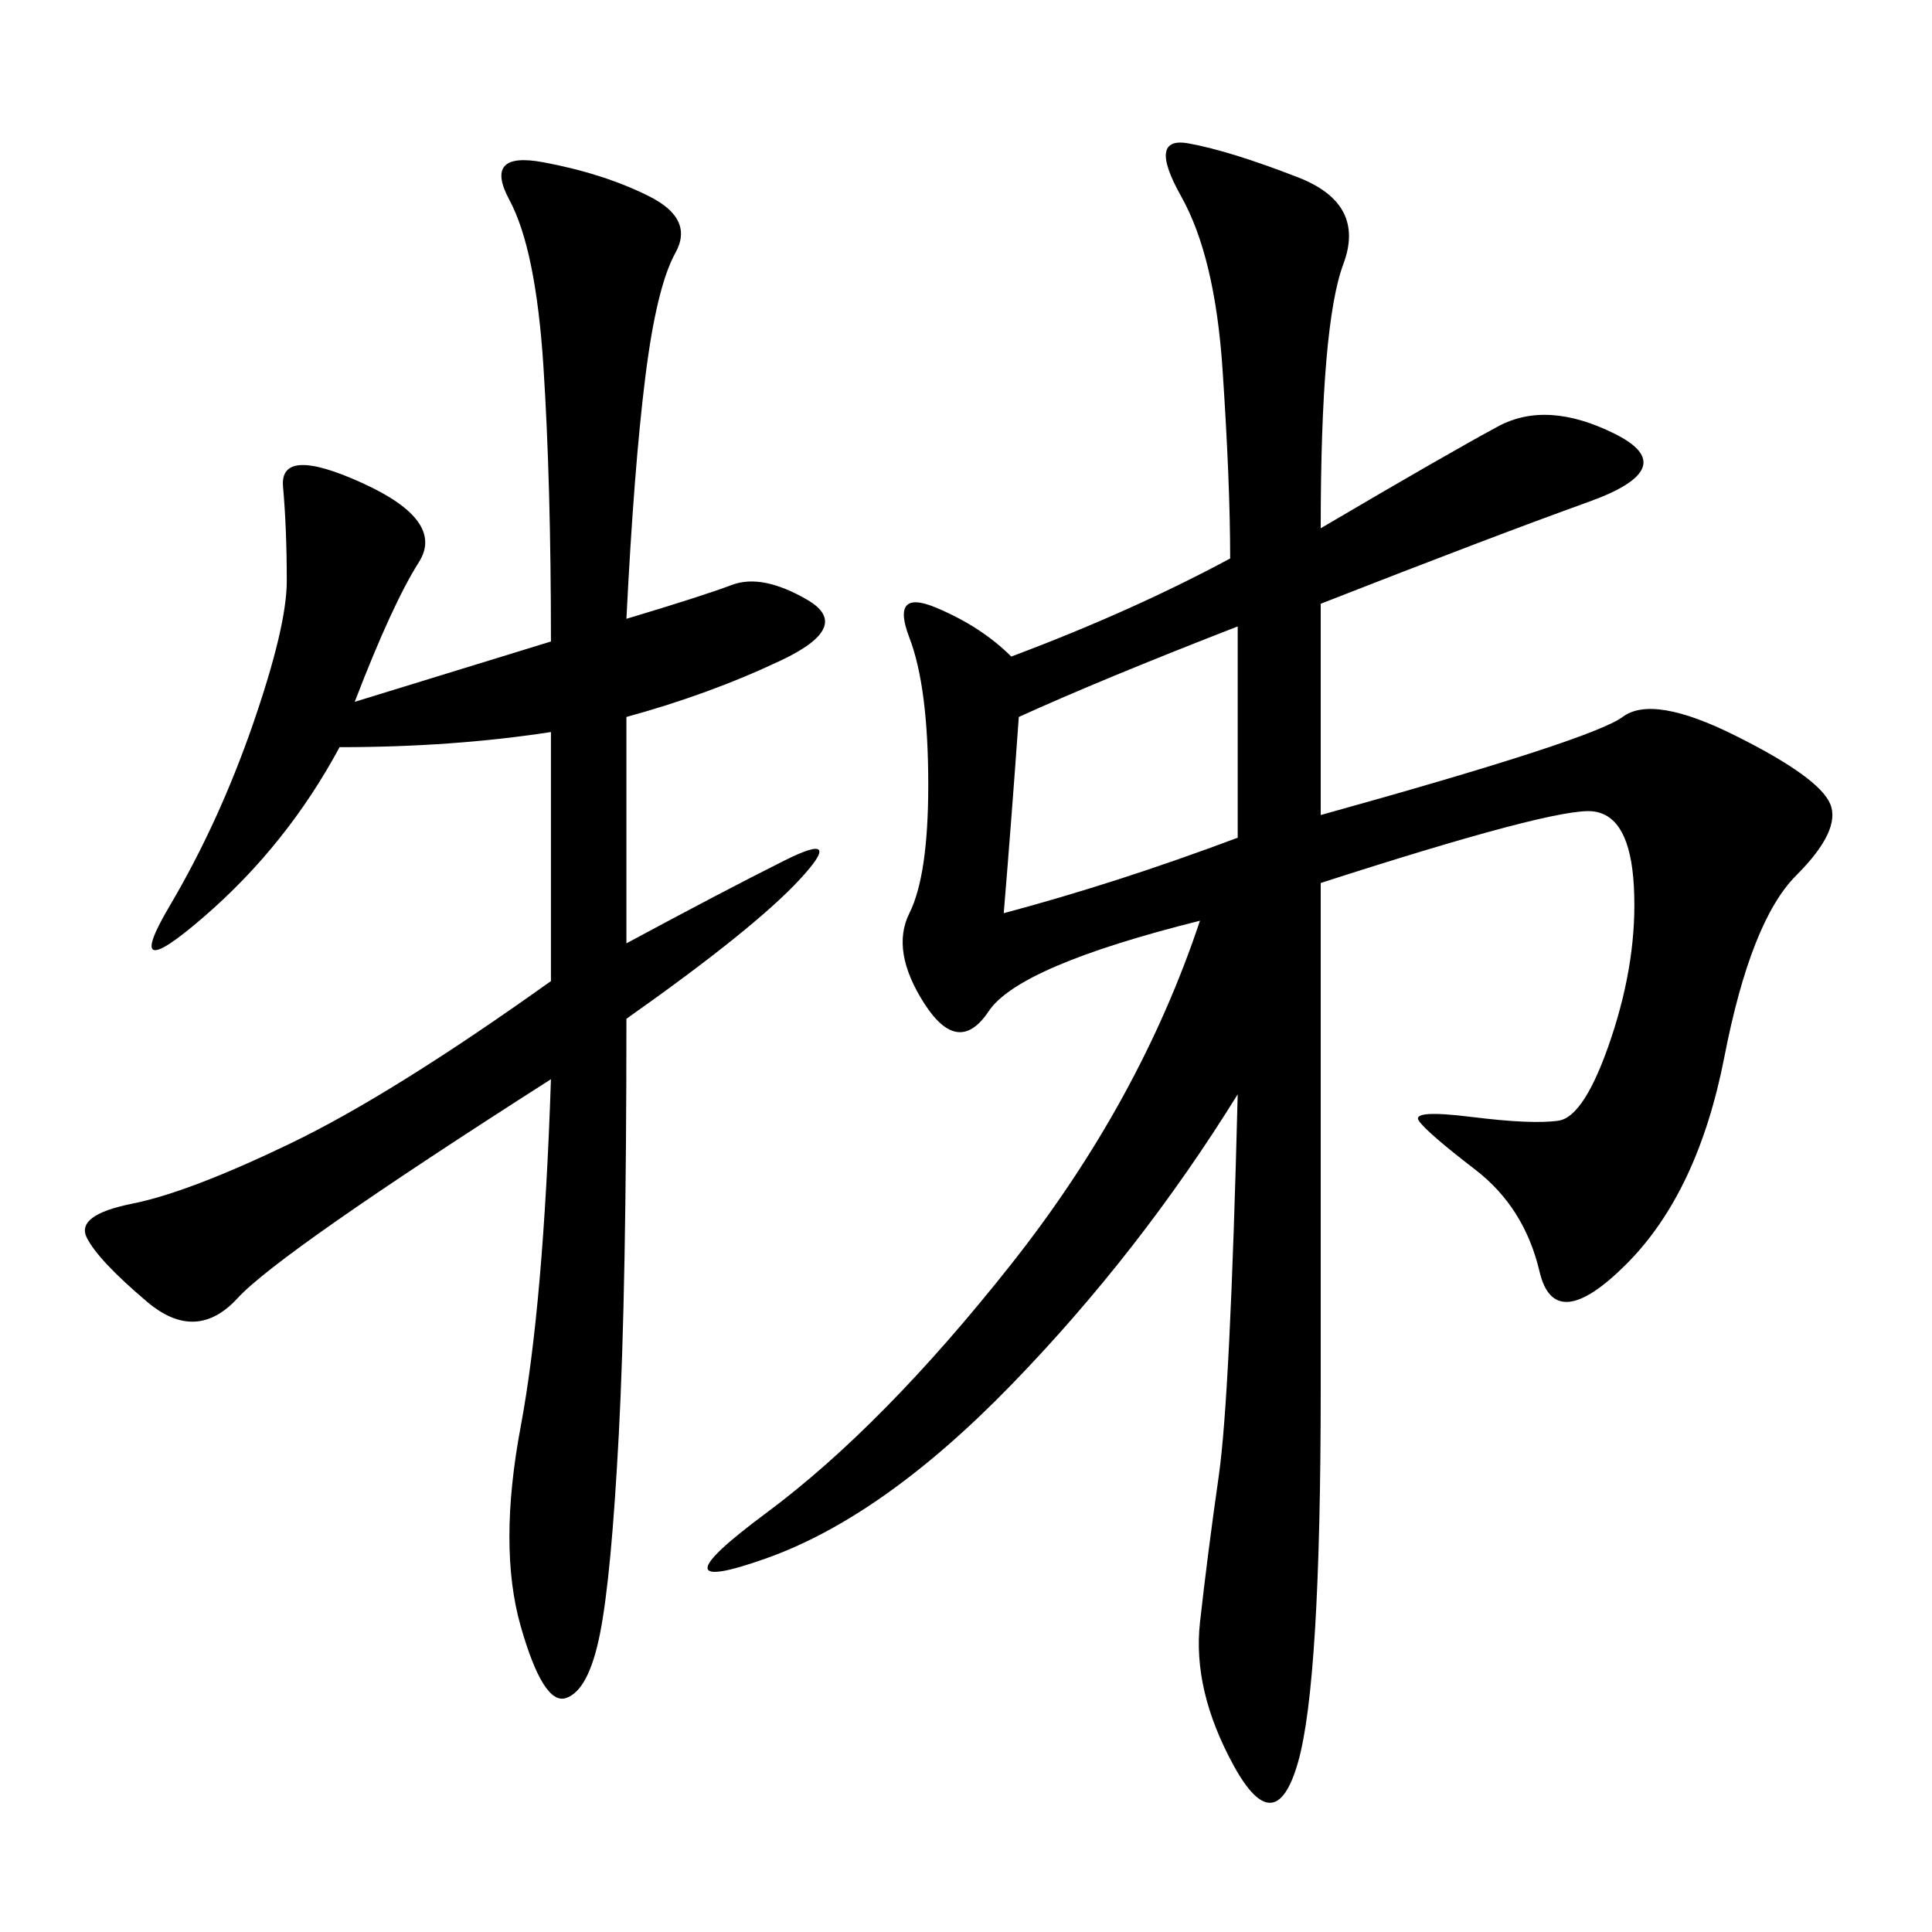 <svg xmlns="http://www.w3.org/2000/svg" xmlns:xlink="http://www.w3.org/1999/xlink" width="300" height="300"><path d="M205.08 82.03Q225 70.31 232.62 66.21Q240.23 62.11 250.78 67.38Q261.33 72.66 246.68 77.93Q232.03 83.20 205.08 93.75L205.08 93.75L205.08 126.56Q247.27 114.84 251.95 111.33Q256.64 107.81 269.53 114.26Q282.42 120.70 284.18 124.80Q285.94 128.91 278.91 135.94Q271.88 142.97 267.77 164.06Q263.67 185.16 252.54 196.29Q241.41 207.42 239.06 197.46Q236.72 187.50 229.10 181.64Q221.48 175.78 220.31 174.02Q219.14 172.27 228.52 173.44Q237.89 174.61 241.99 174.02Q246.09 173.44 250.20 161.13Q254.30 148.83 253.71 137.70Q253.13 126.56 247.27 125.98Q241.41 125.39 205.08 137.11L205.08 137.11L205.08 215.63Q205.08 261.33 201.56 273.63Q198.05 285.94 191.60 274.22Q185.16 262.50 186.33 251.95Q187.50 241.41 189.26 229.10Q191.02 216.80 192.19 169.92L192.19 169.92Q176.95 194.53 157.03 215.04Q137.11 235.55 118.95 241.99Q100.78 248.44 118.95 234.96Q137.11 221.48 157.03 196.29Q176.95 171.09 186.33 142.97L186.33 142.97Q158.20 150 153.52 157.03Q148.83 164.06 143.55 155.86Q138.28 147.66 141.21 141.80Q144.14 135.94 144.14 121.88L144.14 121.88Q144.14 106.64 141.21 99.02Q138.28 91.41 145.31 94.34Q152.34 97.27 157.03 101.95L157.03 101.95Q175.78 94.92 191.02 86.72L191.02 86.72Q191.02 75 189.84 57.42Q188.67 39.84 183.40 30.47Q178.13 21.09 184.57 22.27Q191.02 23.44 201.56 27.54Q212.11 31.64 208.59 41.02Q205.08 50.39 205.08 82.03L205.08 82.03ZM97.27 96.09Q108.98 92.58 113.67 90.82Q118.36 89.06 125.39 93.16Q132.42 97.27 121.29 102.54Q110.16 107.81 97.27 111.33L97.27 111.33L97.27 146.48Q112.50 138.28 121.88 133.59Q131.25 128.91 124.22 136.52Q117.19 144.14 97.27 158.20L97.27 158.20Q97.27 200.39 96.09 222.66Q94.92 244.92 93.16 253.71Q91.41 262.50 87.89 263.67Q84.38 264.84 80.86 252.54Q77.34 240.23 80.86 221.48Q84.38 202.73 85.55 167.58L85.55 167.58Q43.36 194.53 36.91 201.56Q30.47 208.59 22.85 202.15Q15.23 195.70 13.48 192.19Q11.72 188.67 20.51 186.91Q29.30 185.16 45.12 177.54Q60.94 169.92 85.55 152.34L85.55 152.34L85.55 113.67Q70.31 116.02 52.73 116.02L52.73 116.02Q44.53 131.25 31.64 142.38Q18.75 153.52 26.37 140.63Q33.98 127.73 39.26 112.50Q44.53 97.27 44.53 90.23L44.53 90.23Q44.53 82.03 43.95 75.59Q43.36 69.14 56.25 75Q69.14 80.86 65.04 87.30Q60.94 93.75 55.08 108.98L55.08 108.98L85.55 99.61Q85.55 75 84.38 56.84Q83.20 38.67 79.10 31.05Q75 23.44 84.38 25.20Q93.75 26.95 100.78 30.47Q107.81 33.98 104.88 39.26Q101.95 44.53 100.20 58.59Q98.44 72.66 97.27 96.09L97.27 96.09ZM155.86 141.80Q173.44 137.11 192.19 130.08L192.19 130.08L192.19 97.27Q171.09 105.47 158.20 111.33L158.20 111.33Q157.03 127.73 155.86 141.80L155.86 141.80Z"/></svg>